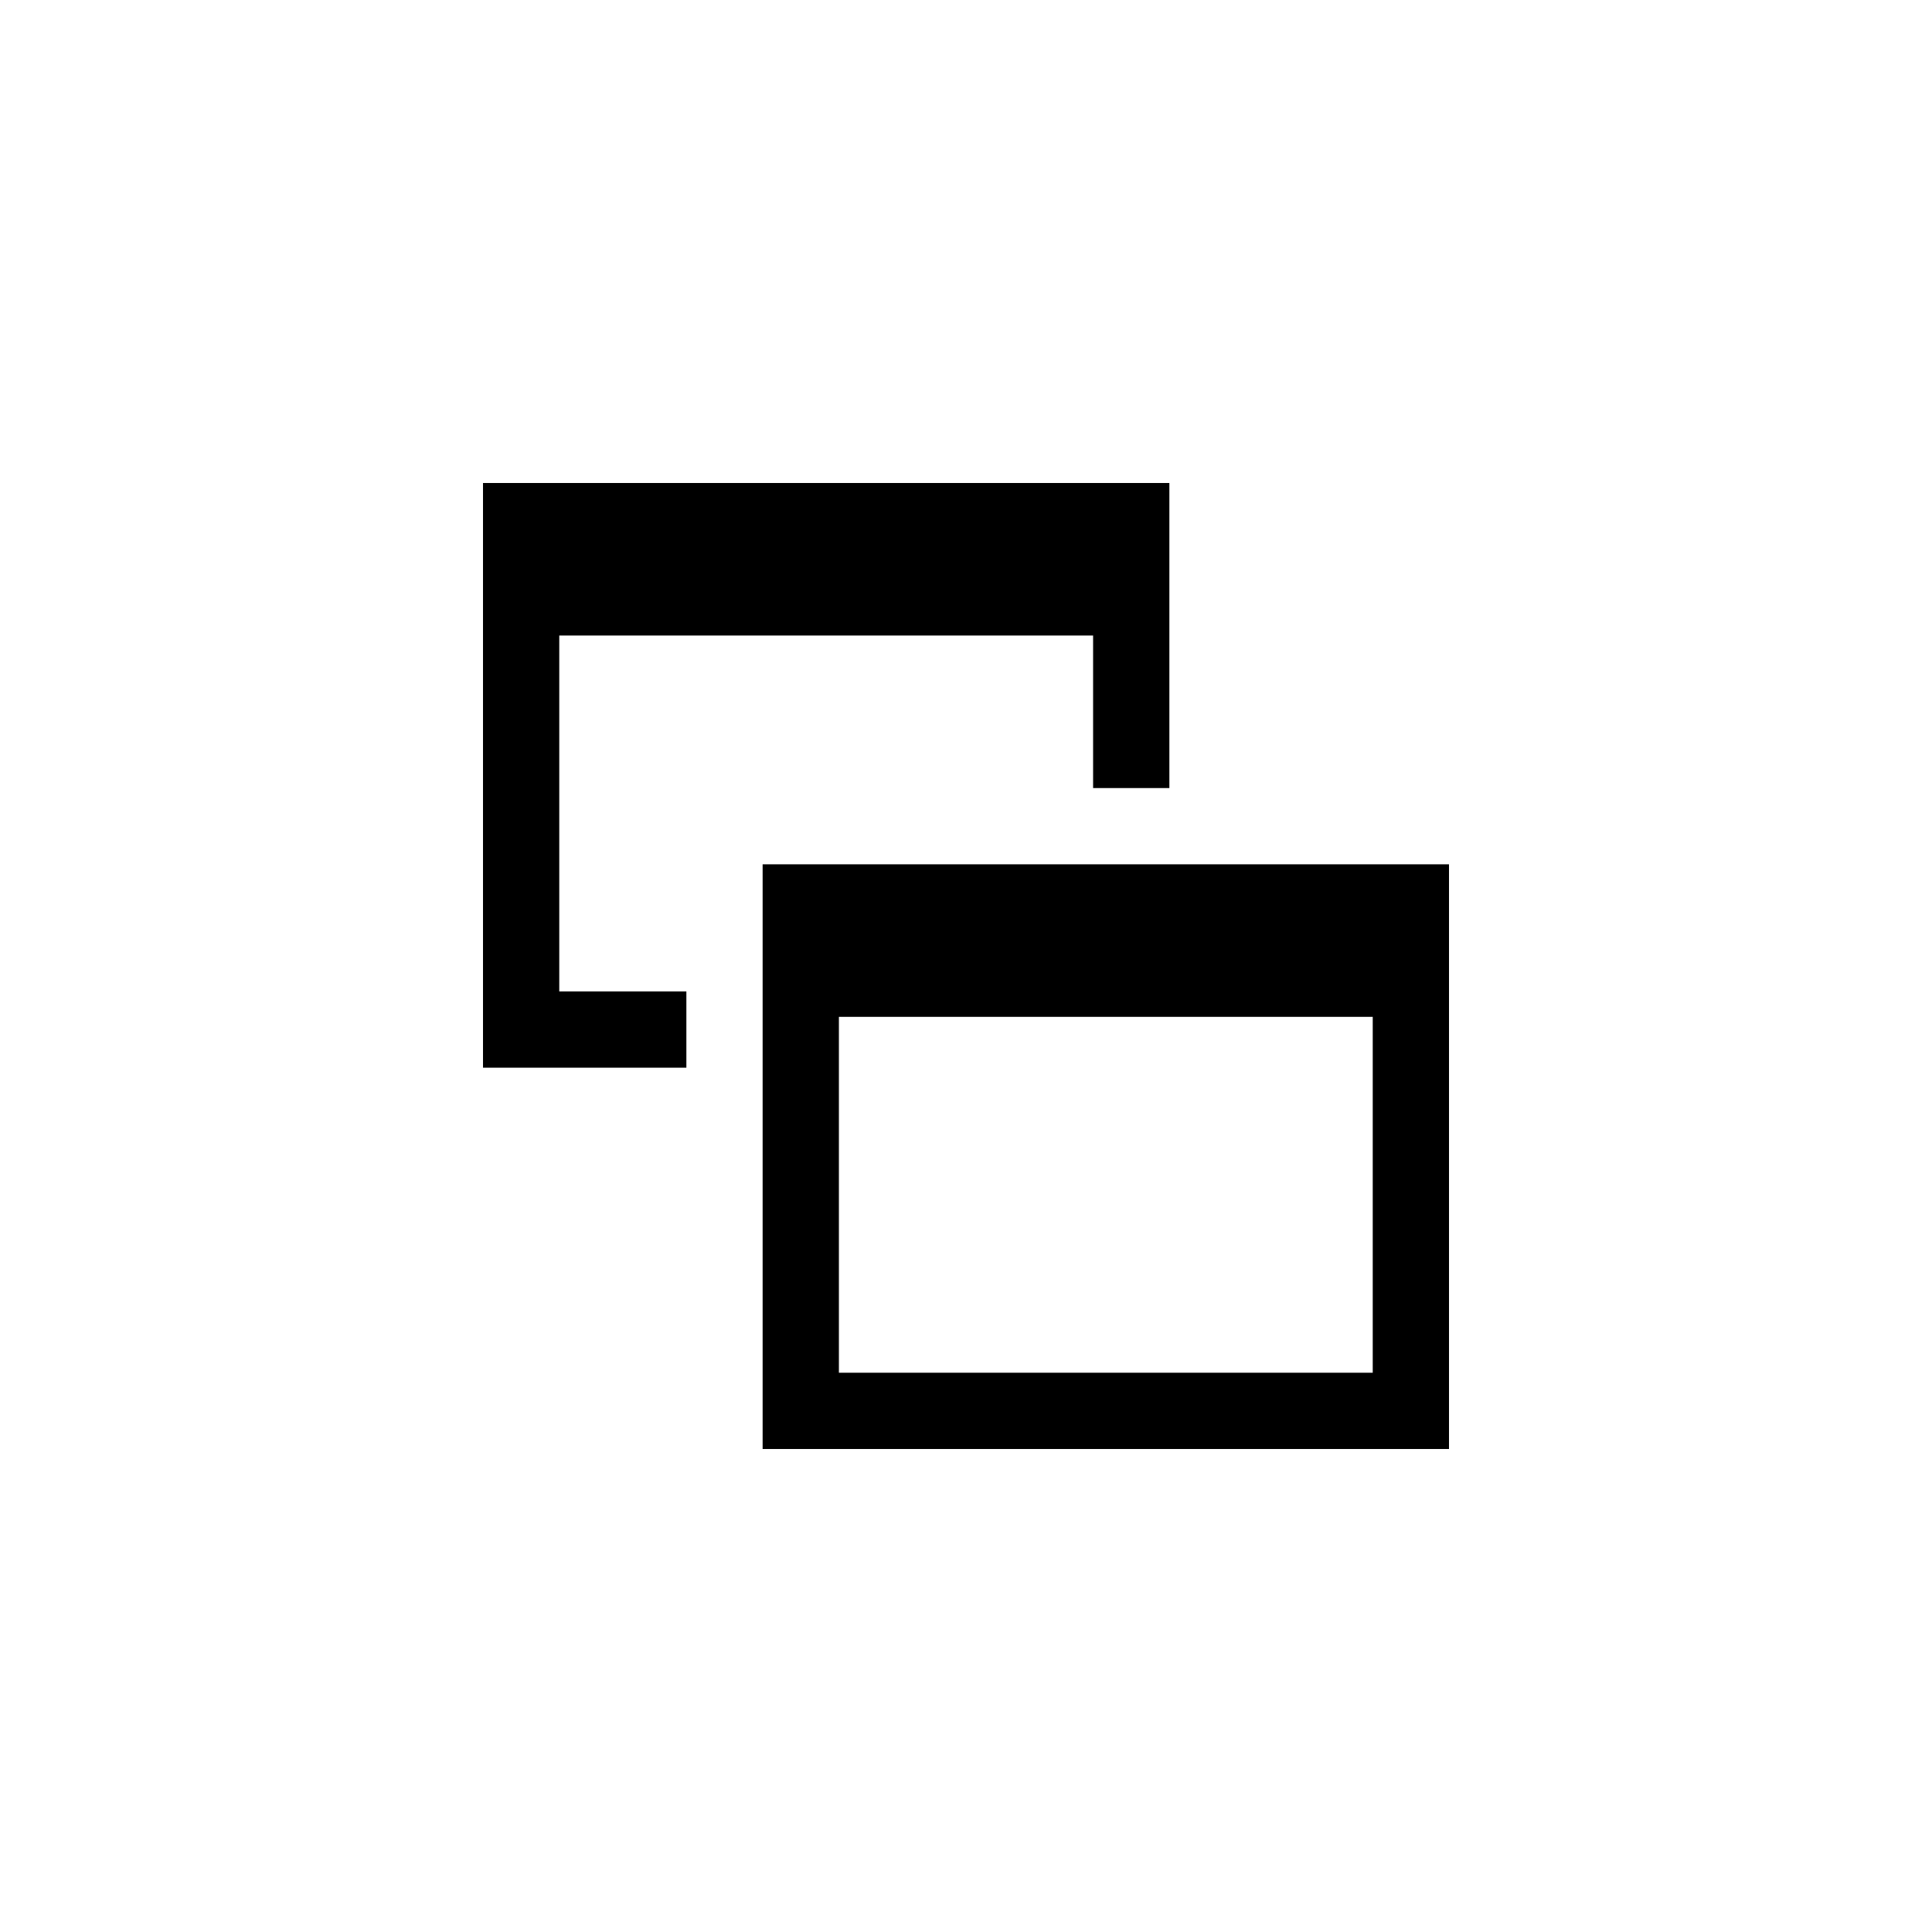 <?xml version="1.0" encoding="utf-8"?>
<!DOCTYPE svg PUBLIC "-//W3C//DTD SVG 1.1//EN" "http://www.w3.org/Graphics/SVG/1.1/DTD/svg11.dtd">
<!-- Uploaded to: SVG Repo, www.svgrepo.com, Generator: SVG Repo Mixer Tools -->
<svg width="800px" height="800px" viewBox="0 0 76 76" xmlns="http://www.w3.org/2000/svg" xmlns:xlink="http://www.w3.org/1999/xlink" version="1.1" baseProfile="full" enable-background="new 0 0 76.00 76.00" xml:space="preserve">
	<path fill="#000000" fill-opacity="1" stroke-width="0.2" stroke-linejoin="round" d="M 54,54L 54,40L 33,40L 33,54L 54,54 Z M 57,34L 57,57L 30,57L 30,34L 57,34 Z M 43,25L 22,25L 22,39L 27,39L 27,42L 19,42L 19,19L 46,19L 46,31L 43,31L 43,25 Z "/>
</svg>